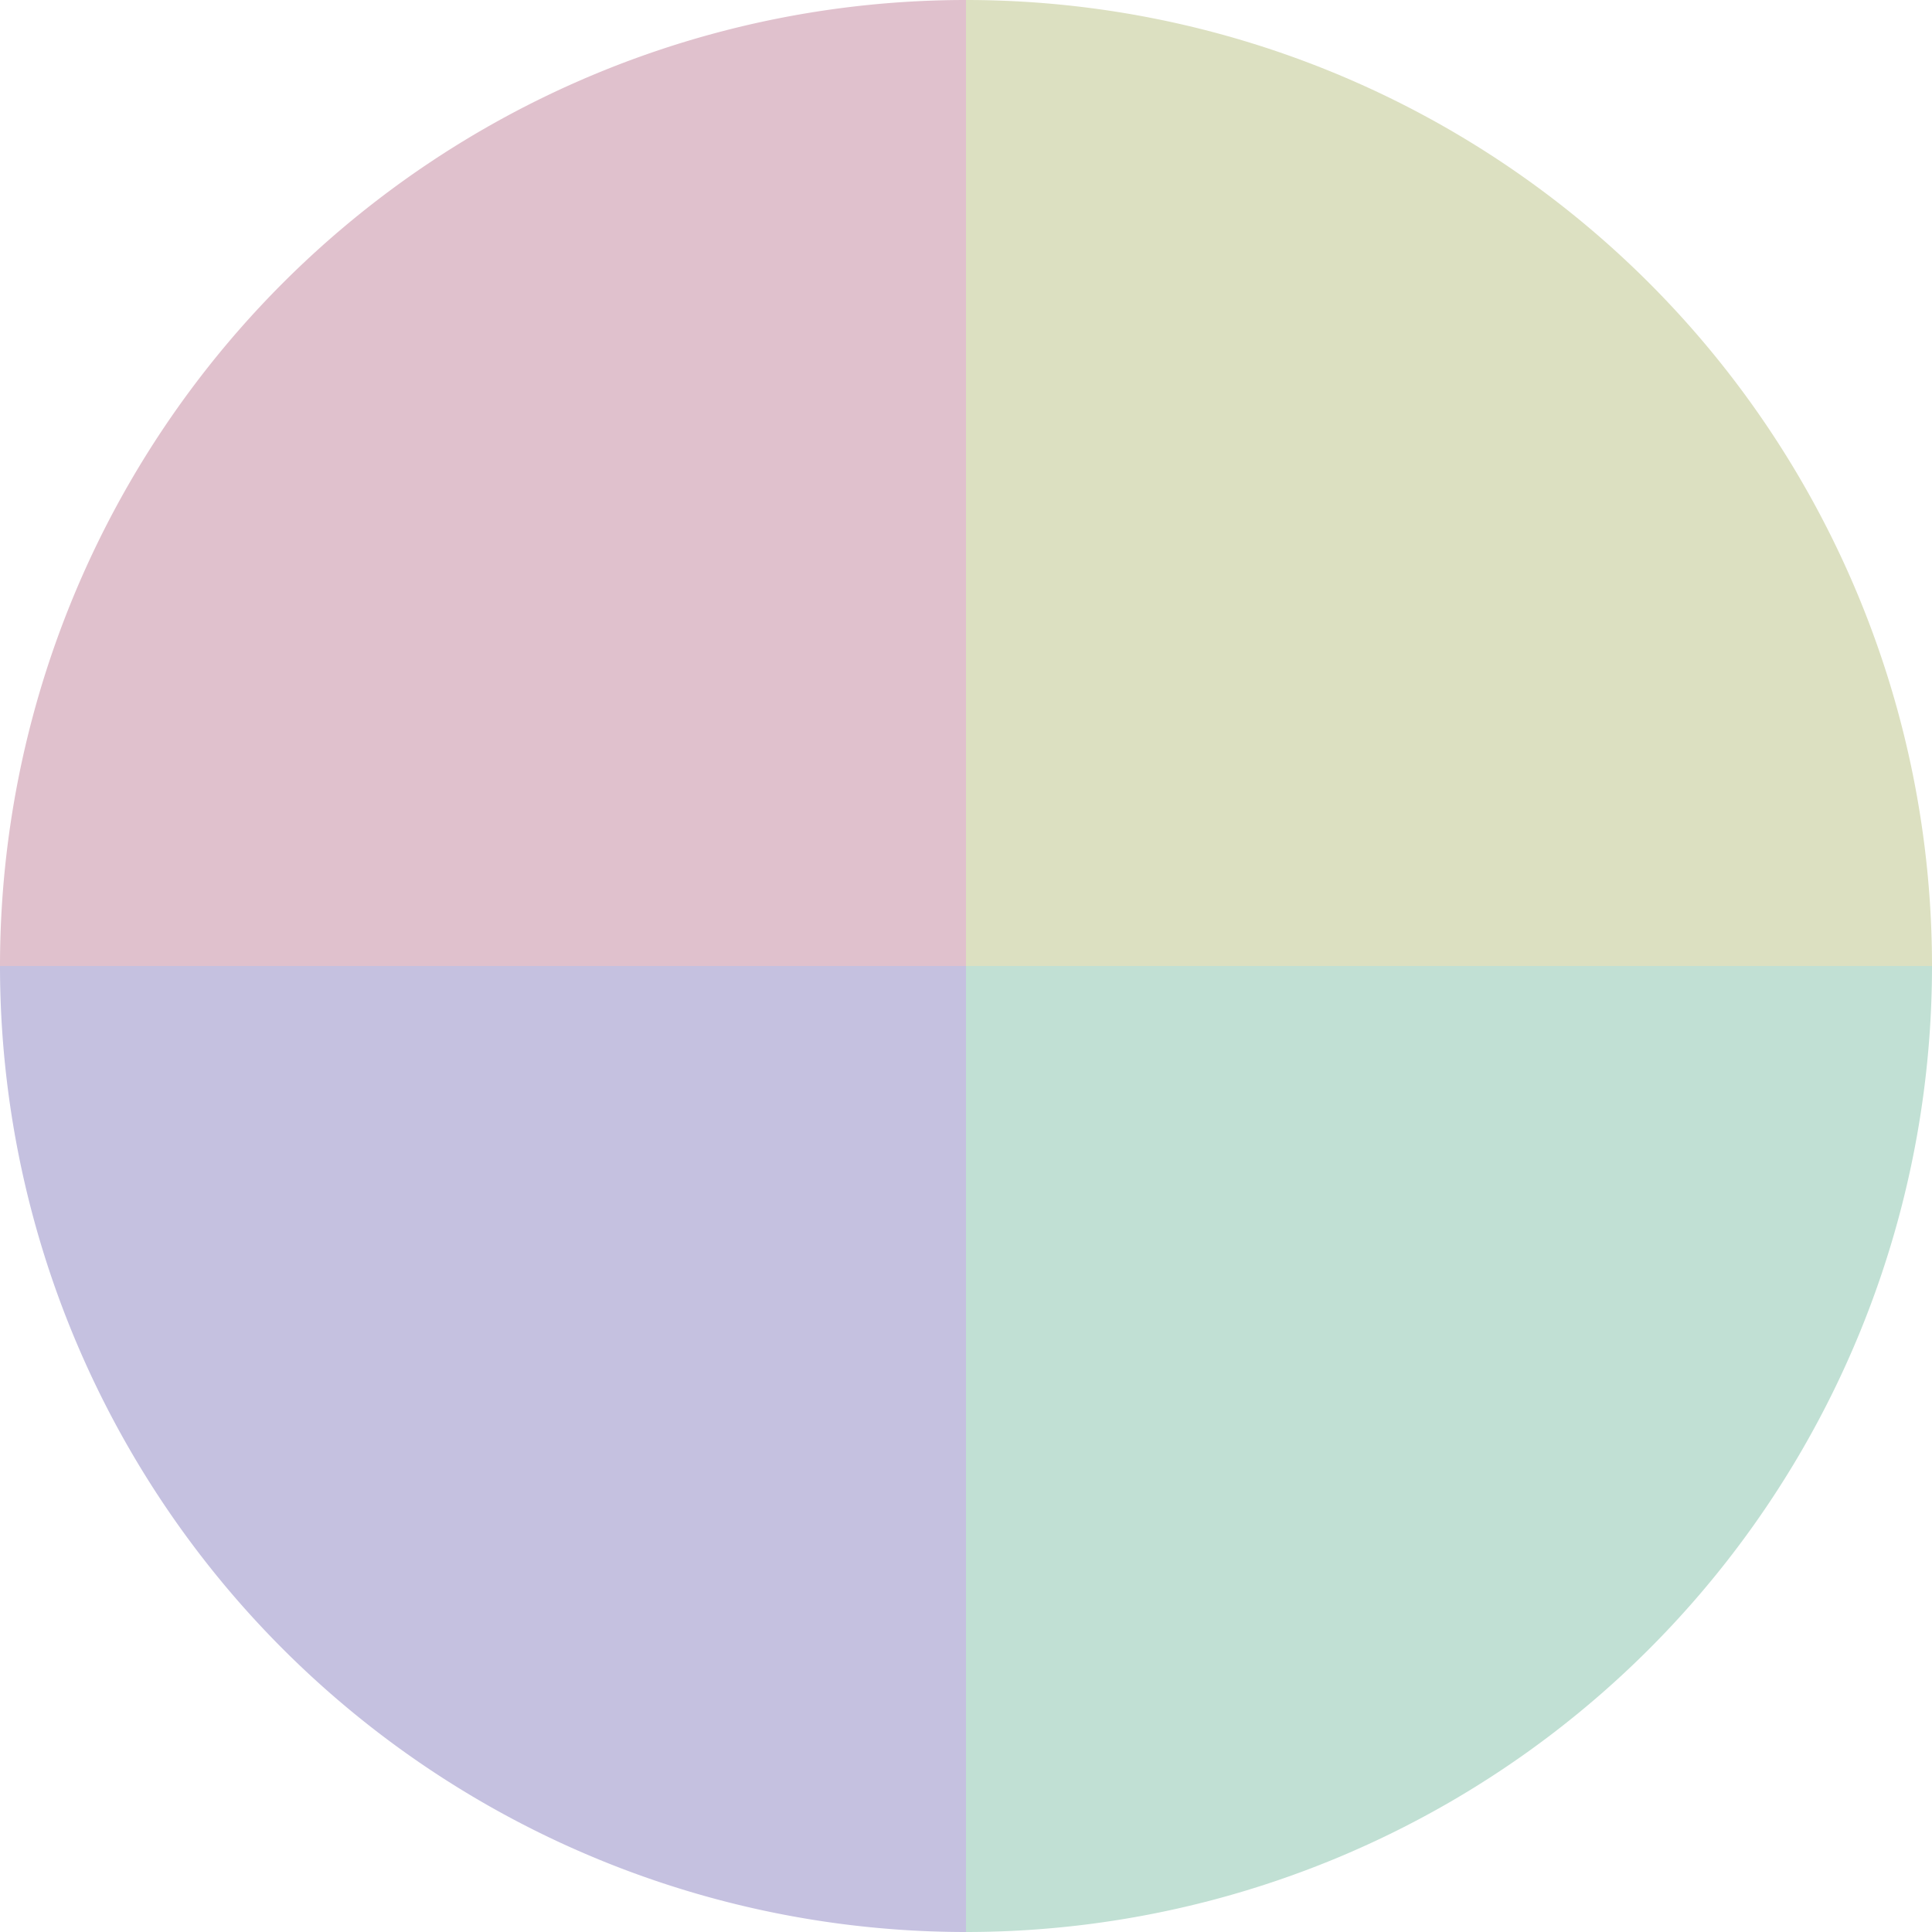 <?xml version="1.0" standalone="no"?>
<svg width="500" height="500" viewBox="-1 -1 2 2" xmlns="http://www.w3.org/2000/svg">
        <path d="M 0 -1 
             A 1,1 0 0,1 1 0             L 0,0
             z" fill="#dce0c1" />
            <path d="M 1 0 
             A 1,1 0 0,1 0 1             L 0,0
             z" fill="#c1e0d4" />
            <path d="M 0 1 
             A 1,1 0 0,1 -1 0             L 0,0
             z" fill="#c5c1e0" />
            <path d="M -1 0 
             A 1,1 0 0,1 -0 -1             L 0,0
             z" fill="#e0c1cd" />
    </svg>
